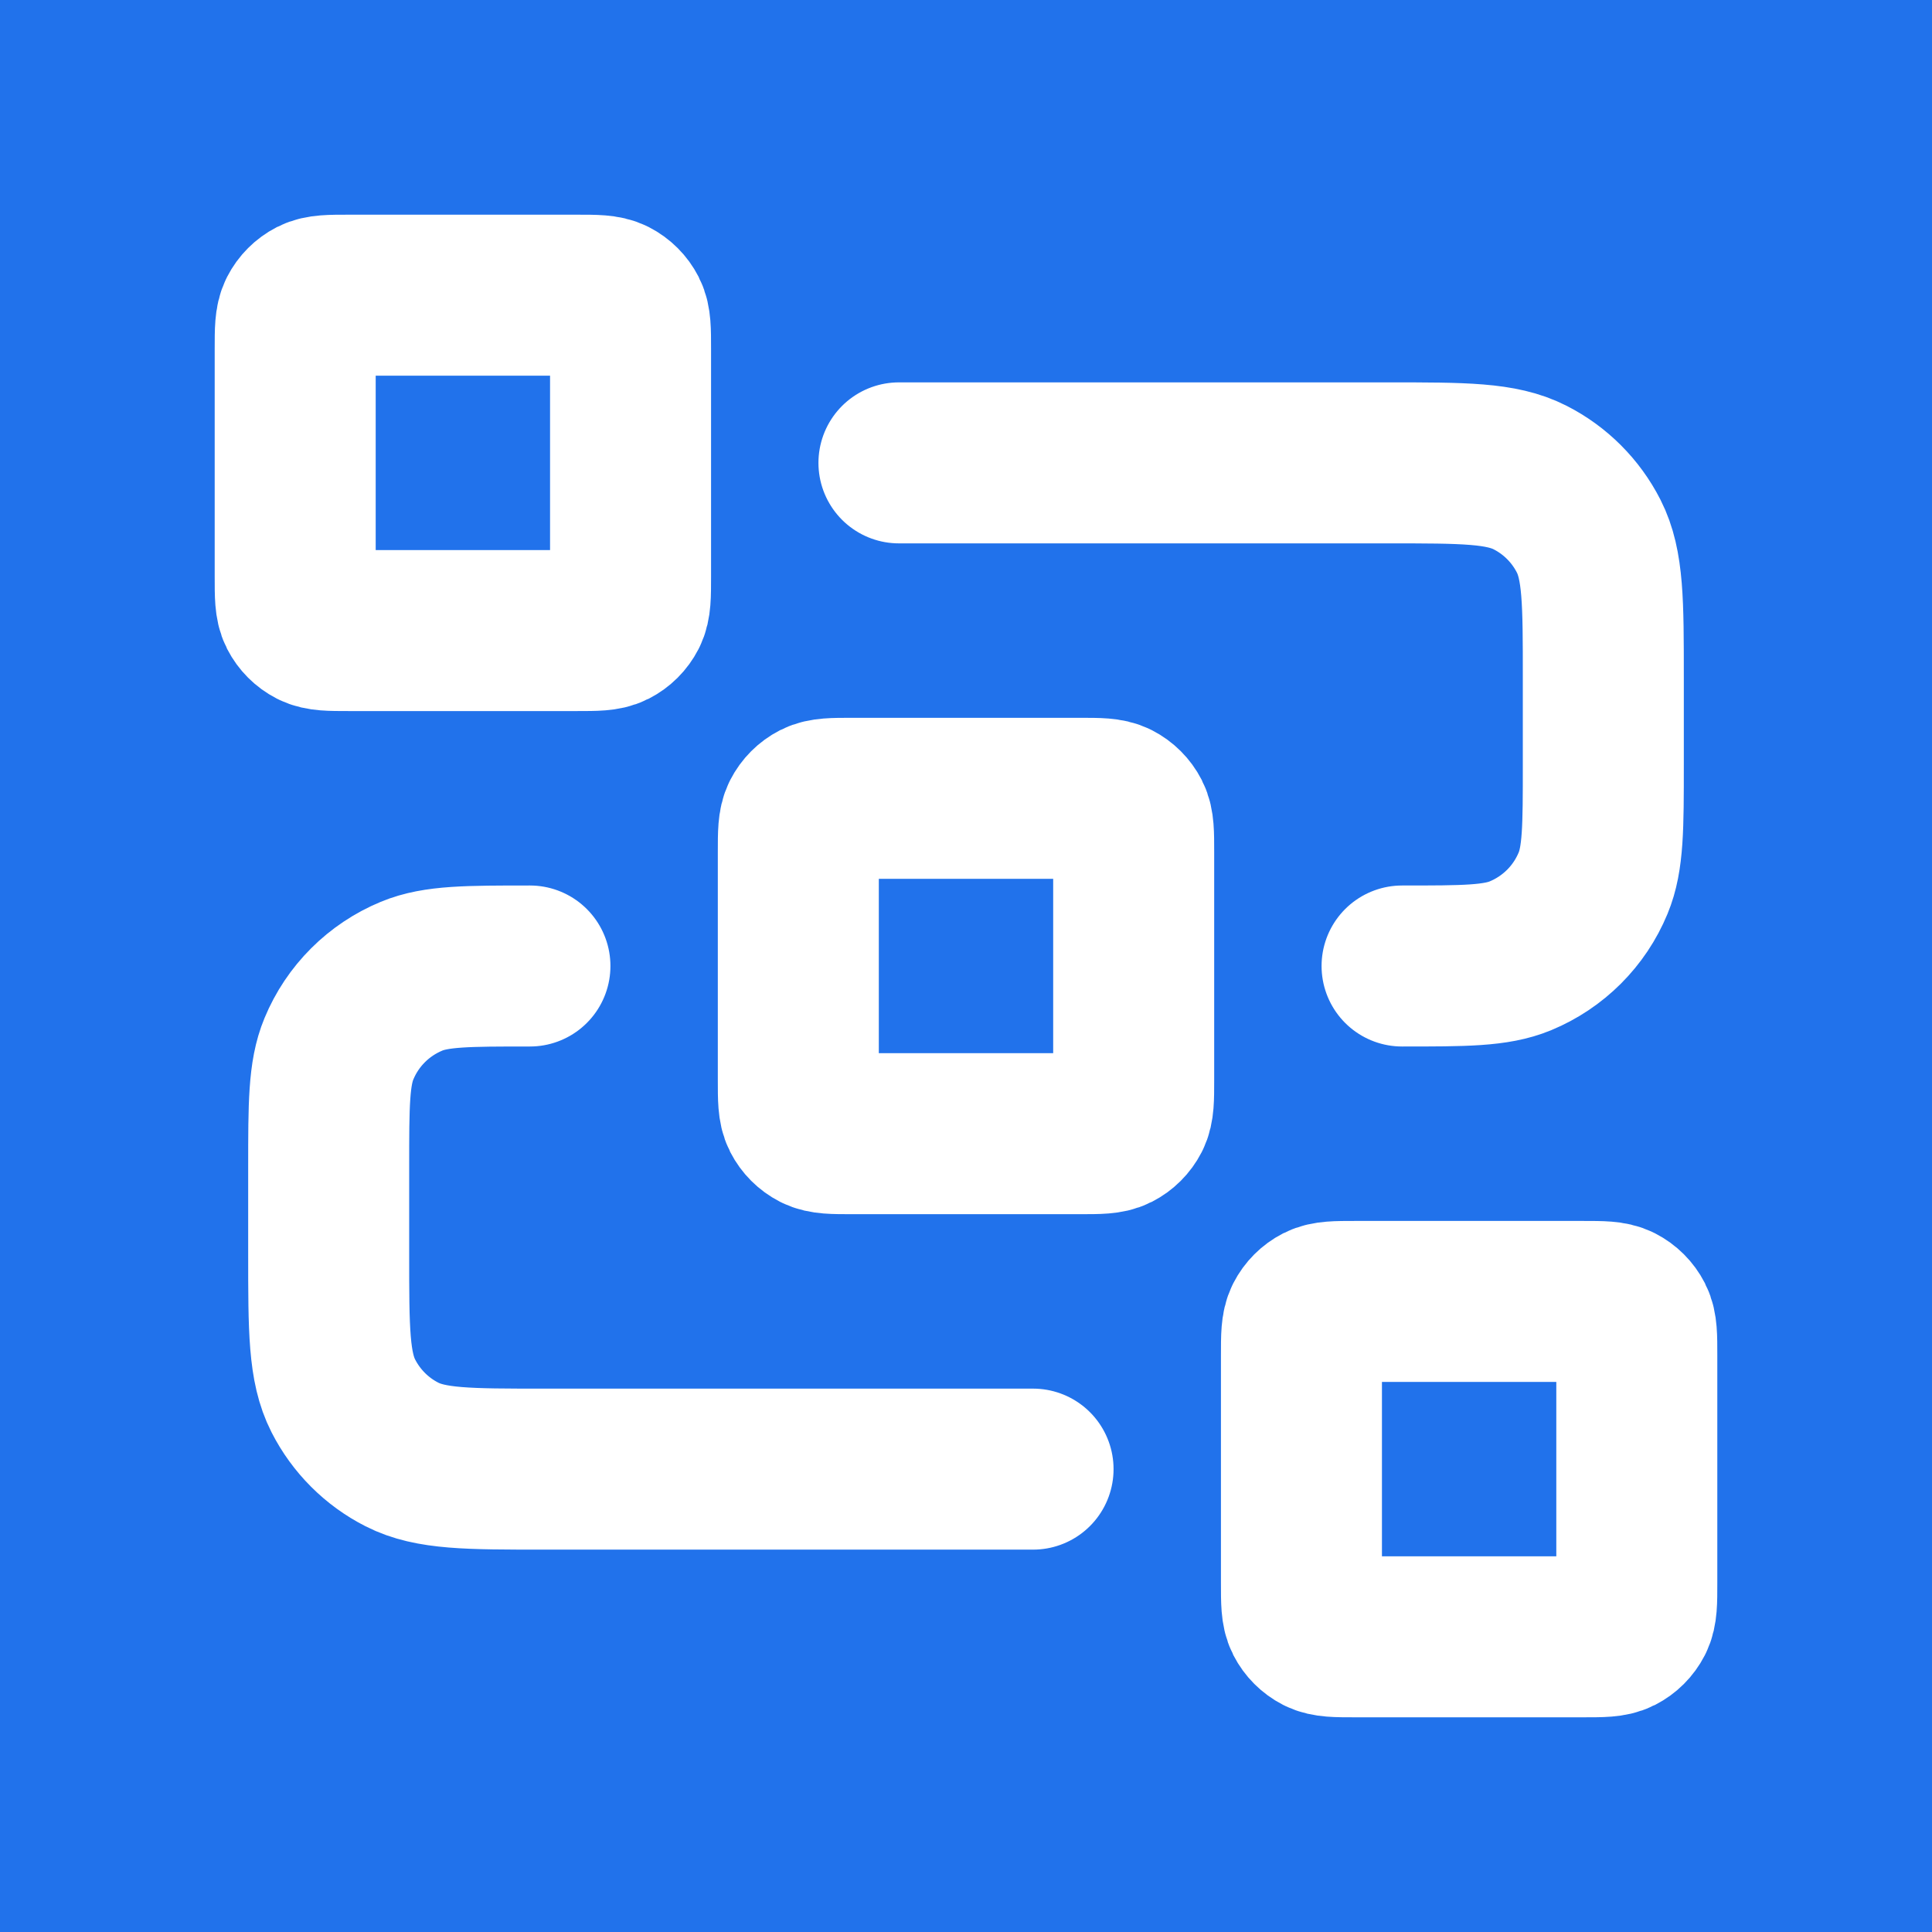 <svg width="24" height="24" viewBox="0 0 24 24" fill="none" xmlns="http://www.w3.org/2000/svg">
<rect width="24" height="24" fill="#2172EB"/>
<g clip-path="url(#clip0_3_275)">
<path d="M11.167 5.75H17.25C18.183 5.75 18.65 5.75 19.007 5.932C19.32 6.091 19.575 6.346 19.735 6.66C19.917 7.017 19.917 7.483 19.917 8.417V9.5C19.917 10.277 19.917 10.665 19.79 10.971C19.621 11.38 19.296 11.704 18.888 11.873C18.581 12 18.193 12 17.417 12M12.833 18.25H6.75C5.817 18.25 5.35 18.25 4.993 18.068C4.68 17.909 4.425 17.654 4.265 17.34C4.083 16.983 4.083 16.517 4.083 15.583V14.5C4.083 13.723 4.083 13.335 4.21 13.029C4.379 12.62 4.704 12.296 5.112 12.127C5.418 12 5.807 12 6.583 12M10.583 14.083H13.417C13.65 14.083 13.767 14.083 13.856 14.038C13.934 13.998 13.998 13.934 14.038 13.856C14.083 13.767 14.083 13.65 14.083 13.417V10.583C14.083 10.35 14.083 10.233 14.038 10.144C13.998 10.066 13.934 10.002 13.856 9.962C13.767 9.917 13.65 9.917 13.417 9.917H10.583C10.35 9.917 10.233 9.917 10.144 9.962C10.066 10.002 10.002 10.066 9.962 10.144C9.917 10.233 9.917 10.35 9.917 10.583V13.417C9.917 13.65 9.917 13.767 9.962 13.856C10.002 13.934 10.066 13.998 10.144 14.038C10.233 14.083 10.35 14.083 10.583 14.083ZM16.833 20.333H19.667C19.9 20.333 20.017 20.333 20.106 20.288C20.184 20.248 20.248 20.184 20.288 20.106C20.333 20.017 20.333 19.9 20.333 19.667V16.833C20.333 16.6 20.333 16.483 20.288 16.394C20.248 16.316 20.184 16.252 20.106 16.212C20.017 16.167 19.9 16.167 19.667 16.167H16.833C16.6 16.167 16.483 16.167 16.394 16.212C16.316 16.252 16.252 16.316 16.212 16.394C16.167 16.483 16.167 16.6 16.167 16.833V19.667C16.167 19.9 16.167 20.017 16.212 20.106C16.252 20.184 16.316 20.248 16.394 20.288C16.483 20.333 16.6 20.333 16.833 20.333ZM4.333 7.833H7.167C7.4 7.833 7.517 7.833 7.606 7.788C7.684 7.748 7.748 7.684 7.788 7.606C7.833 7.517 7.833 7.4 7.833 7.167V4.333C7.833 4.1 7.833 3.983 7.788 3.894C7.748 3.816 7.684 3.752 7.606 3.712C7.517 3.667 7.4 3.667 7.167 3.667H4.333C4.1 3.667 3.983 3.667 3.894 3.712C3.816 3.752 3.752 3.816 3.712 3.894C3.667 3.983 3.667 4.1 3.667 4.333V7.167C3.667 7.4 3.667 7.517 3.712 7.606C3.752 7.684 3.816 7.748 3.894 7.788C3.983 7.833 4.1 7.833 4.333 7.833Z" stroke="white" stroke-width="2" stroke-linecap="round" stroke-linejoin="round"/>
</g>
<defs>
<clipPath id="clip0_3_275">
<rect width="20" height="20" fill="white" transform="translate(2 2)"/>
</clipPath>
</defs>
</svg>
